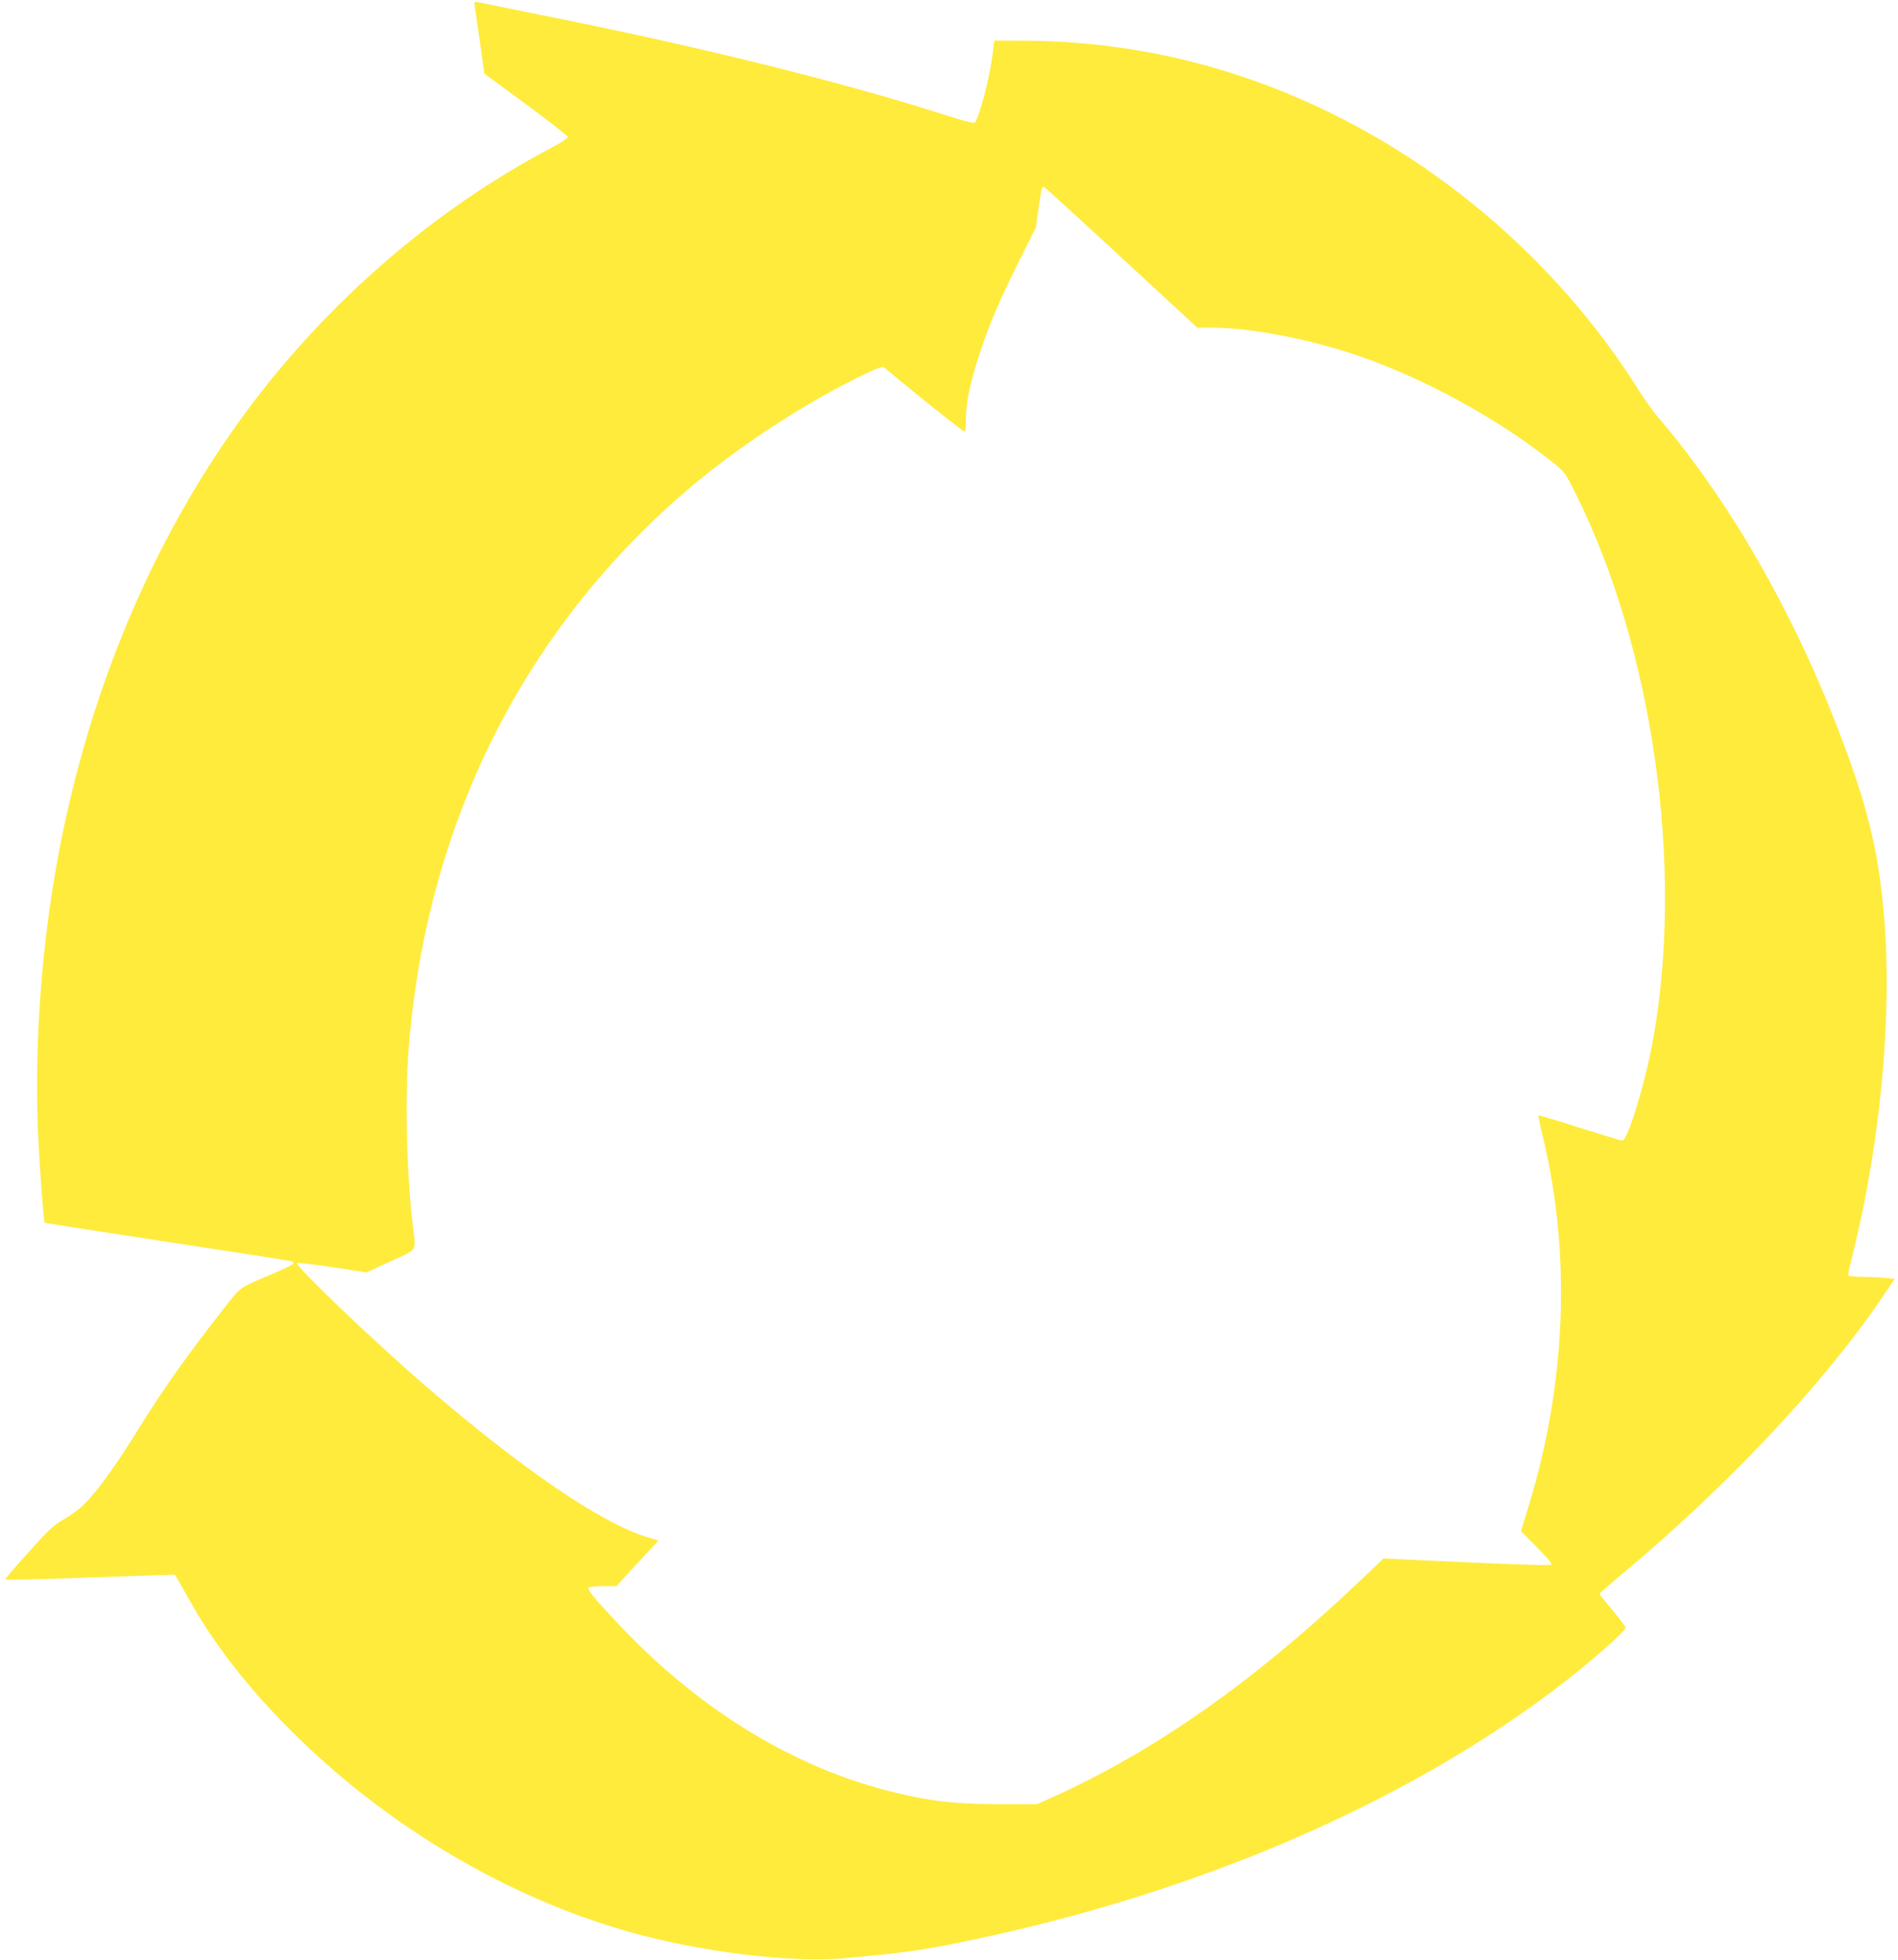 <?xml version="1.0" standalone="no"?>
<!DOCTYPE svg PUBLIC "-//W3C//DTD SVG 20010904//EN"
 "http://www.w3.org/TR/2001/REC-SVG-20010904/DTD/svg10.dtd">
<svg version="1.0" xmlns="http://www.w3.org/2000/svg"
 width="1240pt" height="1280pt" viewBox="0 0 1240 1280"
 preserveAspectRatio="xMidYMid meet">
<g transform="translate(0,1280) scale(0.1,-0.1)"
fill="#ffeb3b" stroke="none">
<path d="M3102 12758 c3 -18 18 -124 34 -236 l28 -203 273 -200 c150 -111 273
-207 273 -214 0 -7 -48 -39 -107 -70 -763 -401 -1464 -1007 -1995 -1725 -686
-928 -1138 -2093 -1298 -3350 -58 -454 -79 -922 -62 -1342 10 -243 37 -596 45
-605 2 -1 358 -57 793 -123 434 -66 799 -123 812 -126 13 -2 22 -10 19 -17 -2
-6 -68 -39 -148 -72 -199 -84 -198 -84 -276 -182 -254 -323 -424 -560 -584
-820 -150 -243 -276 -417 -361 -500 -29 -29 -88 -72 -130 -96 -68 -38 -97 -66
-233 -217 -86 -95 -153 -175 -151 -177 3 -3 218 2 478 11 260 9 509 17 552 19
l79 2 32 -55 c17 -30 55 -98 85 -150 88 -157 235 -363 378 -530 643 -751 1536
-1330 2462 -1595 462 -132 1060 -206 1409 -176 384 34 520 53 826 117 1476
308 2818 883 3819 1637 212 160 466 381 466 406 0 7 -38 58 -85 114 -47 55
-85 103 -85 107 0 3 60 56 133 117 693 577 1320 1242 1707 1809 l89 131 -67 7
c-37 3 -104 6 -149 6 -45 0 -84 4 -87 8 -3 5 4 42 14 83 198 772 279 1651 214
2317 -38 399 -110 687 -289 1152 -303 792 -727 1526 -1191 2065 -28 33 -79
105 -114 160 -484 775 -1210 1427 -2035 1826 -627 304 -1286 458 -1969 463
l-210 1 -12 -95 c-18 -144 -81 -388 -113 -438 -6 -11 -51 1 -212 52 -689 219
-1618 448 -2634 650 -209 42 -391 79 -404 82 -22 5 -23 3 -19 -28z m4222
-1638 l498 -460 92 0 c256 0 641 -74 961 -184 432 -148 915 -413 1267 -694 83
-67 83 -67 155 -212 501 -1008 703 -2416 507 -3538 -51 -293 -169 -682 -206
-682 -7 0 -132 38 -278 84 -145 47 -266 83 -269 81 -2 -3 10 -62 27 -132 187
-767 156 -1613 -90 -2416 l-51 -168 104 -105 c64 -65 100 -107 94 -113 -9 -8
-224 -1 -868 29 l-228 11 -178 -169 c-677 -640 -1316 -1088 -1981 -1389 l-105
-47 -255 0 c-281 1 -427 17 -665 74 -664 158 -1297 546 -1834 1123 -148 159
-184 204 -176 217 3 6 44 10 94 10 l88 0 103 113 c57 61 119 128 138 148 l34
37 -73 22 c-300 91 -812 440 -1439 979 -353 305 -875 804 -849 812 8 3 113
-10 234 -28 l219 -34 158 73 c182 83 166 56 144 243 -39 318 -51 828 -27 1135
114 1485 760 2768 1858 3691 326 273 765 557 1137 732 82 39 102 45 115 35 9
-7 54 -45 101 -84 145 -121 414 -334 422 -334 5 0 8 36 8 81 0 111 31 253 96
447 64 191 130 343 264 612 l98 195 17 125 c18 128 21 140 34 140 4 0 231
-207 505 -460z"/>
</g>
</svg>
